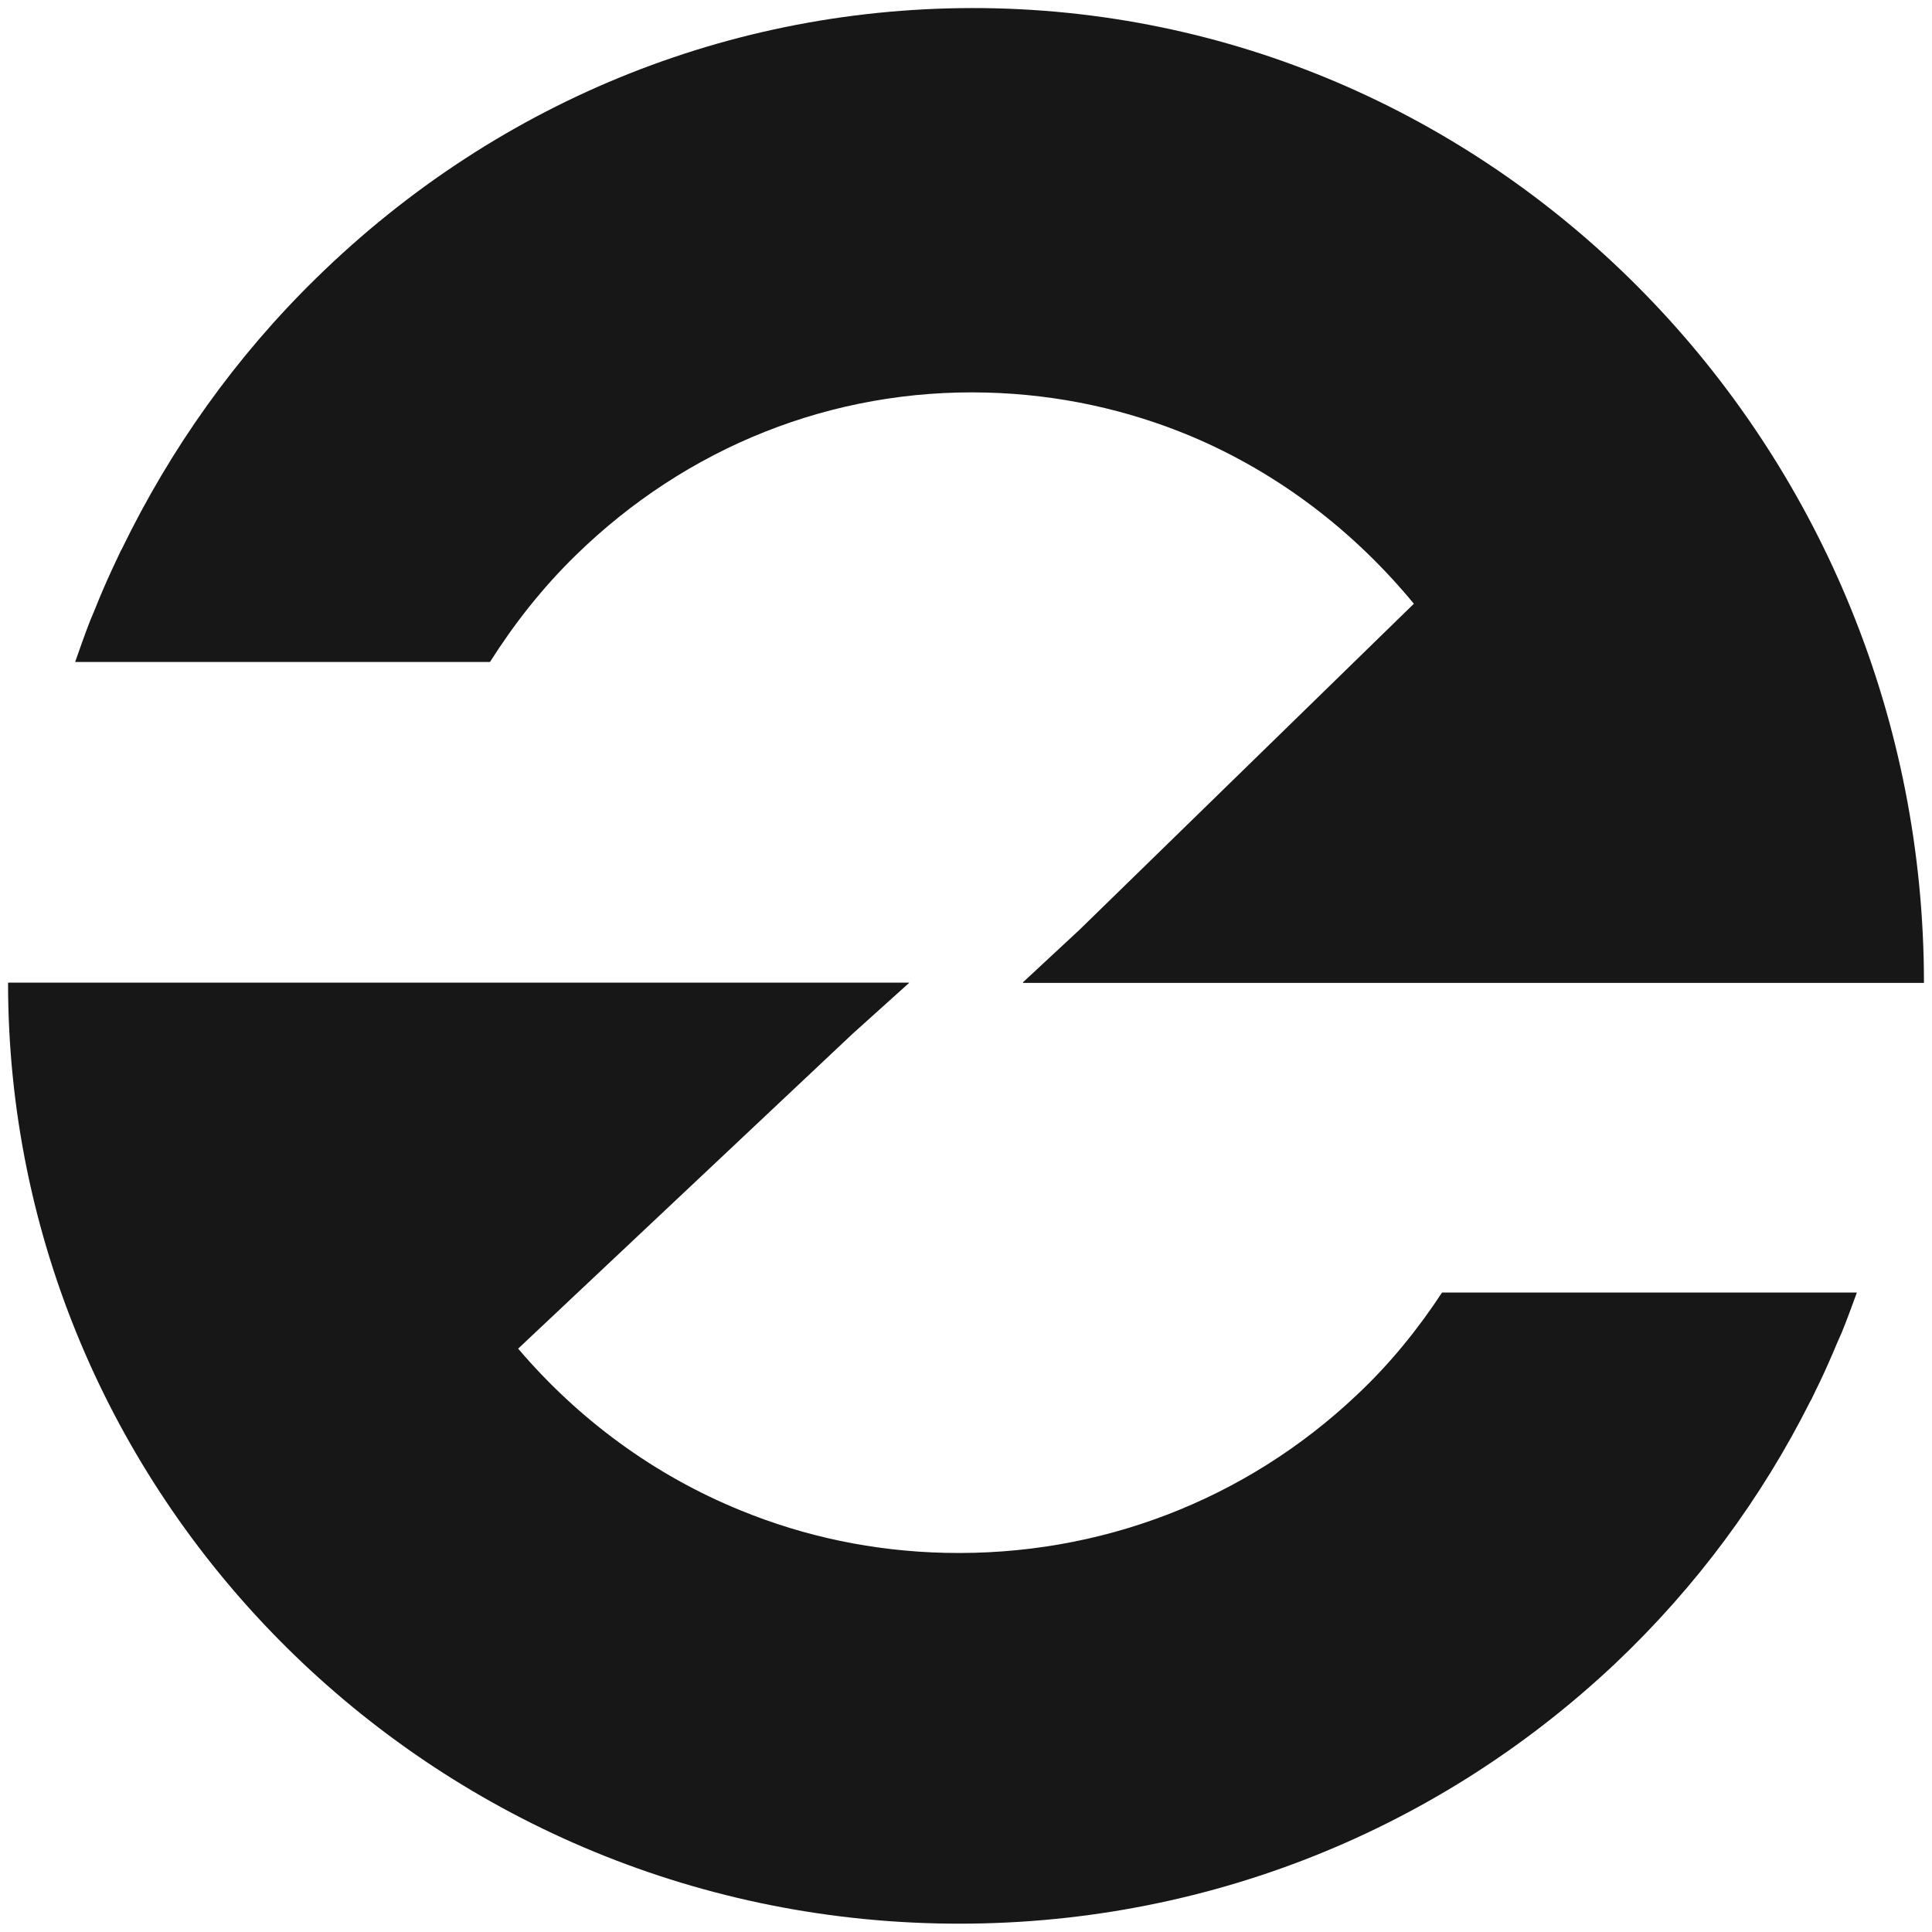 <?xml version="1.0" encoding="UTF-8"?>
<svg id="Ebene_1" data-name="Ebene 1" xmlns="http://www.w3.org/2000/svg" viewBox="0 0 72 72">
  <defs>
    <style>
      .cls-1 {
        fill: #171717;
      }
    </style>
  </defs>
  <path class="cls-1" d="M38.13,36.63h33.57C71.7,16.99,56.35.78,37.1.31,27.64.09,18.65,3.65,11.8,10.35c-3.03,2.96-5.45,6.38-7.26,10.11-.02.03-.03.06-.05.09-.22.47-.44.93-.64,1.4-.11.25-.21.5-.31.75-.06.14-.12.28-.18.43-.2.51-.38,1.03-.56,1.54h15.46c.9-1.42,1.95-2.76,3.19-3.97,4.14-4.05,9.58-6.22,15.32-6.07,2.69.07,5.25.64,7.6,1.62,3.26,1.37,6.09,3.54,8.32,6.25l-12.46,12.15-2.11,1.96h0Z"/>
  <path class="cls-1" d="M33.87,36.62H.3c0,18.97,15.35,34.61,34.6,35.06,9.46.22,18.45-3.23,25.3-9.69,3.02-2.86,5.45-6.16,7.26-9.76.02-.03.03-.05.05-.09.22-.45.44-.9.64-1.36.11-.24.21-.49.31-.72.06-.14.12-.27.18-.41.2-.49.38-.99.56-1.48h-15.46c-.9,1.37-1.95,2.67-3.19,3.83-4.14,3.91-9.58,6-15.32,5.87-2.69-.06-5.25-.61-7.6-1.57-3.26-1.32-6.09-3.42-8.32-6.04l12.46-11.73,2.11-1.9h0Z"/>
</svg>